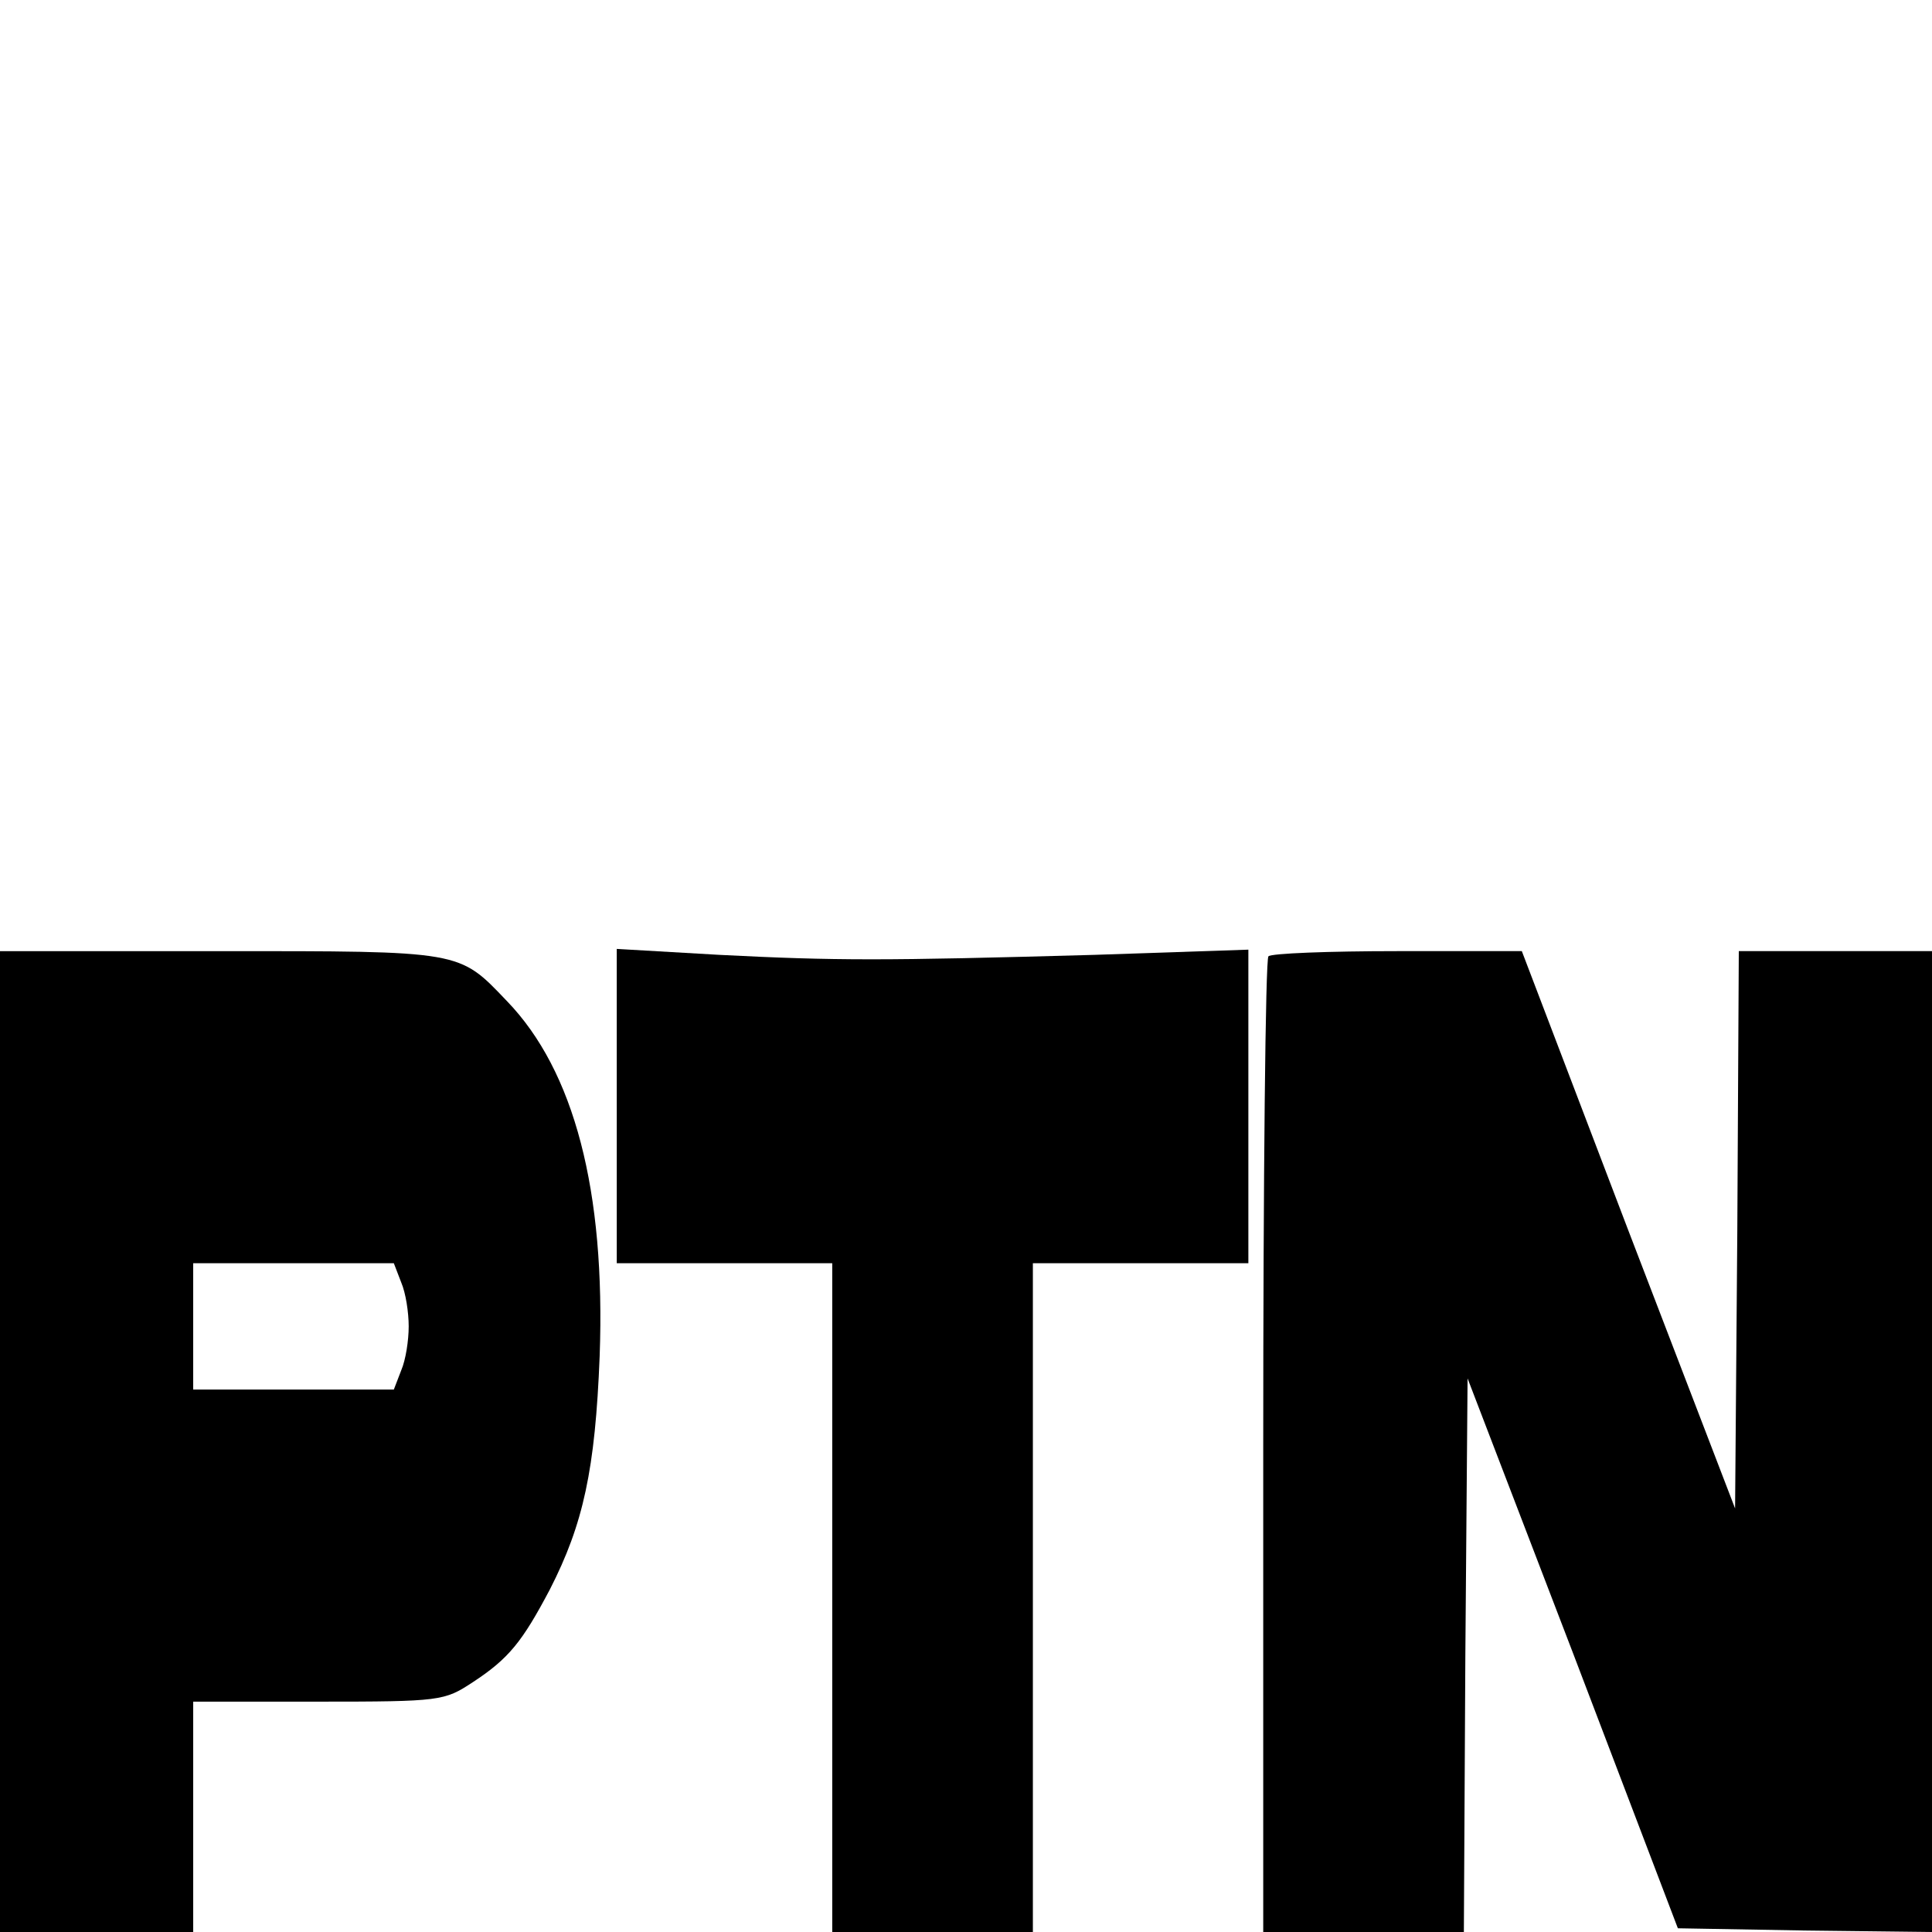 <?xml version="1.0" standalone="no"?>
<!DOCTYPE svg PUBLIC "-//W3C//DTD SVG 20010904//EN"
 "http://www.w3.org/TR/2001/REC-SVG-20010904/DTD/svg10.dtd">
<svg version="1.0" xmlns="http://www.w3.org/2000/svg"
 width="260pt" height="260pt" viewBox="0 0 260 260"
 preserveAspectRatio="xMidYMid meet">
<g transform="translate(0,260) scale(0.1,-0.1)"
fill="#000000" stroke="none">
<path d="M0 660 l0 -660 130 0 130 0 0 155 0 155 169 0 c164 0 169 1 207 26
49 32 67 55 104 125 45 88 61 161 67 314 8 222 -34 384 -125 478 -65 68 -59
67 -387 67 l-295 0 0 -660z m540 214 c6 -14 10 -40 10 -59 0 -19 -4 -45 -10
-59 l-10 -26 -135 0 -135 0 0 85 0 85 135 0 135 0 10 -26z"/>
<path d="M830 1111 l0 -211 145 0 145 0 0 -450 0 -450 135 0 135 0 0 450 0
450 145 0 145 0 0 211 0 211 -207 -7 c-286 -8 -347 -8 -505 0 l-138 8 0 -212z"/>
<path d="M1707 1313 c-4 -3 -7 -300 -7 -660 l0 -653 135 0 135 0 2 373 3 372
142 -370 141 -370 171 -3 171 -2 0 660 0 660 -130 0 -130 0 -2 -375 -3 -375
-144 375 -143 375 -168 0 c-91 0 -170 -3 -173 -7z"/>
</g>
</svg>
